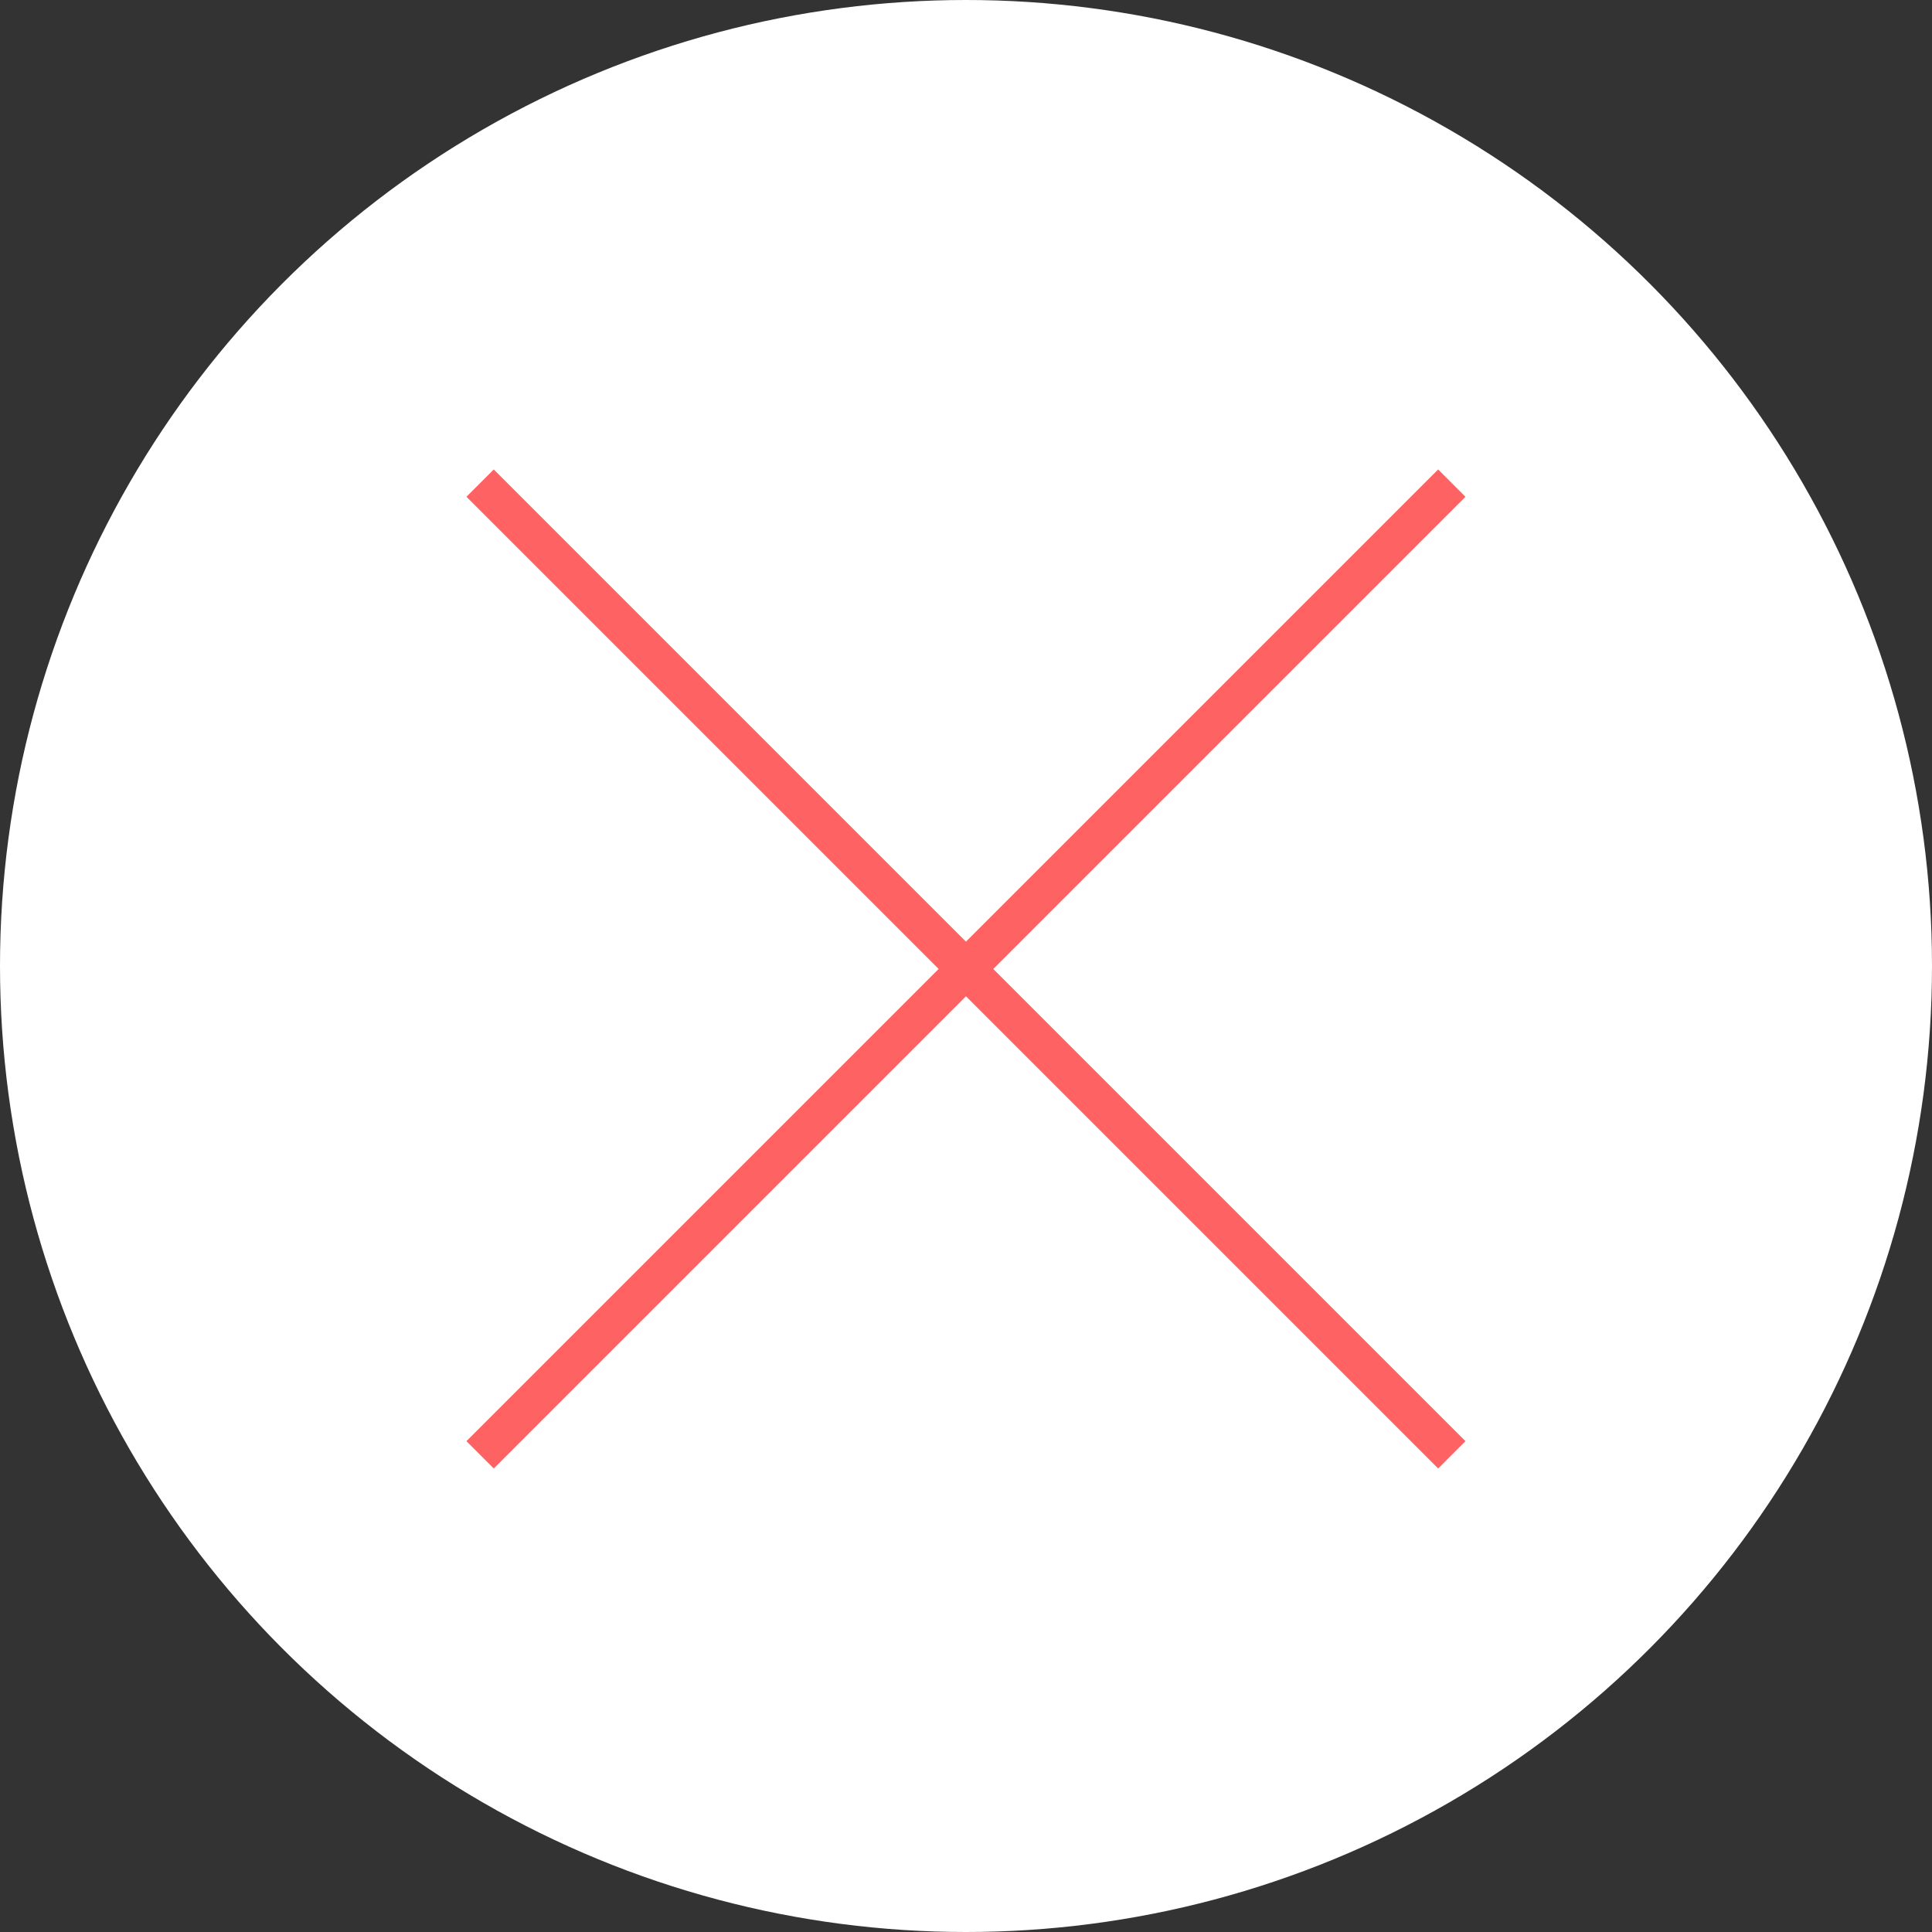 <svg width="50" height="50" viewBox="0 0 50 50" fill="none" xmlns="http://www.w3.org/2000/svg">
<rect x="0" y="0" width="50" height="50" fill="#333333" stroke="none"/>
<circle cx="25" cy="25" r="25" fill="white"/>
<path d="M12.425 12.503L37.573 37.651" stroke="#FF6262"/>
<path d="M12.425 37.651L37.573 12.503" stroke="#FF6262"/>
</svg>
